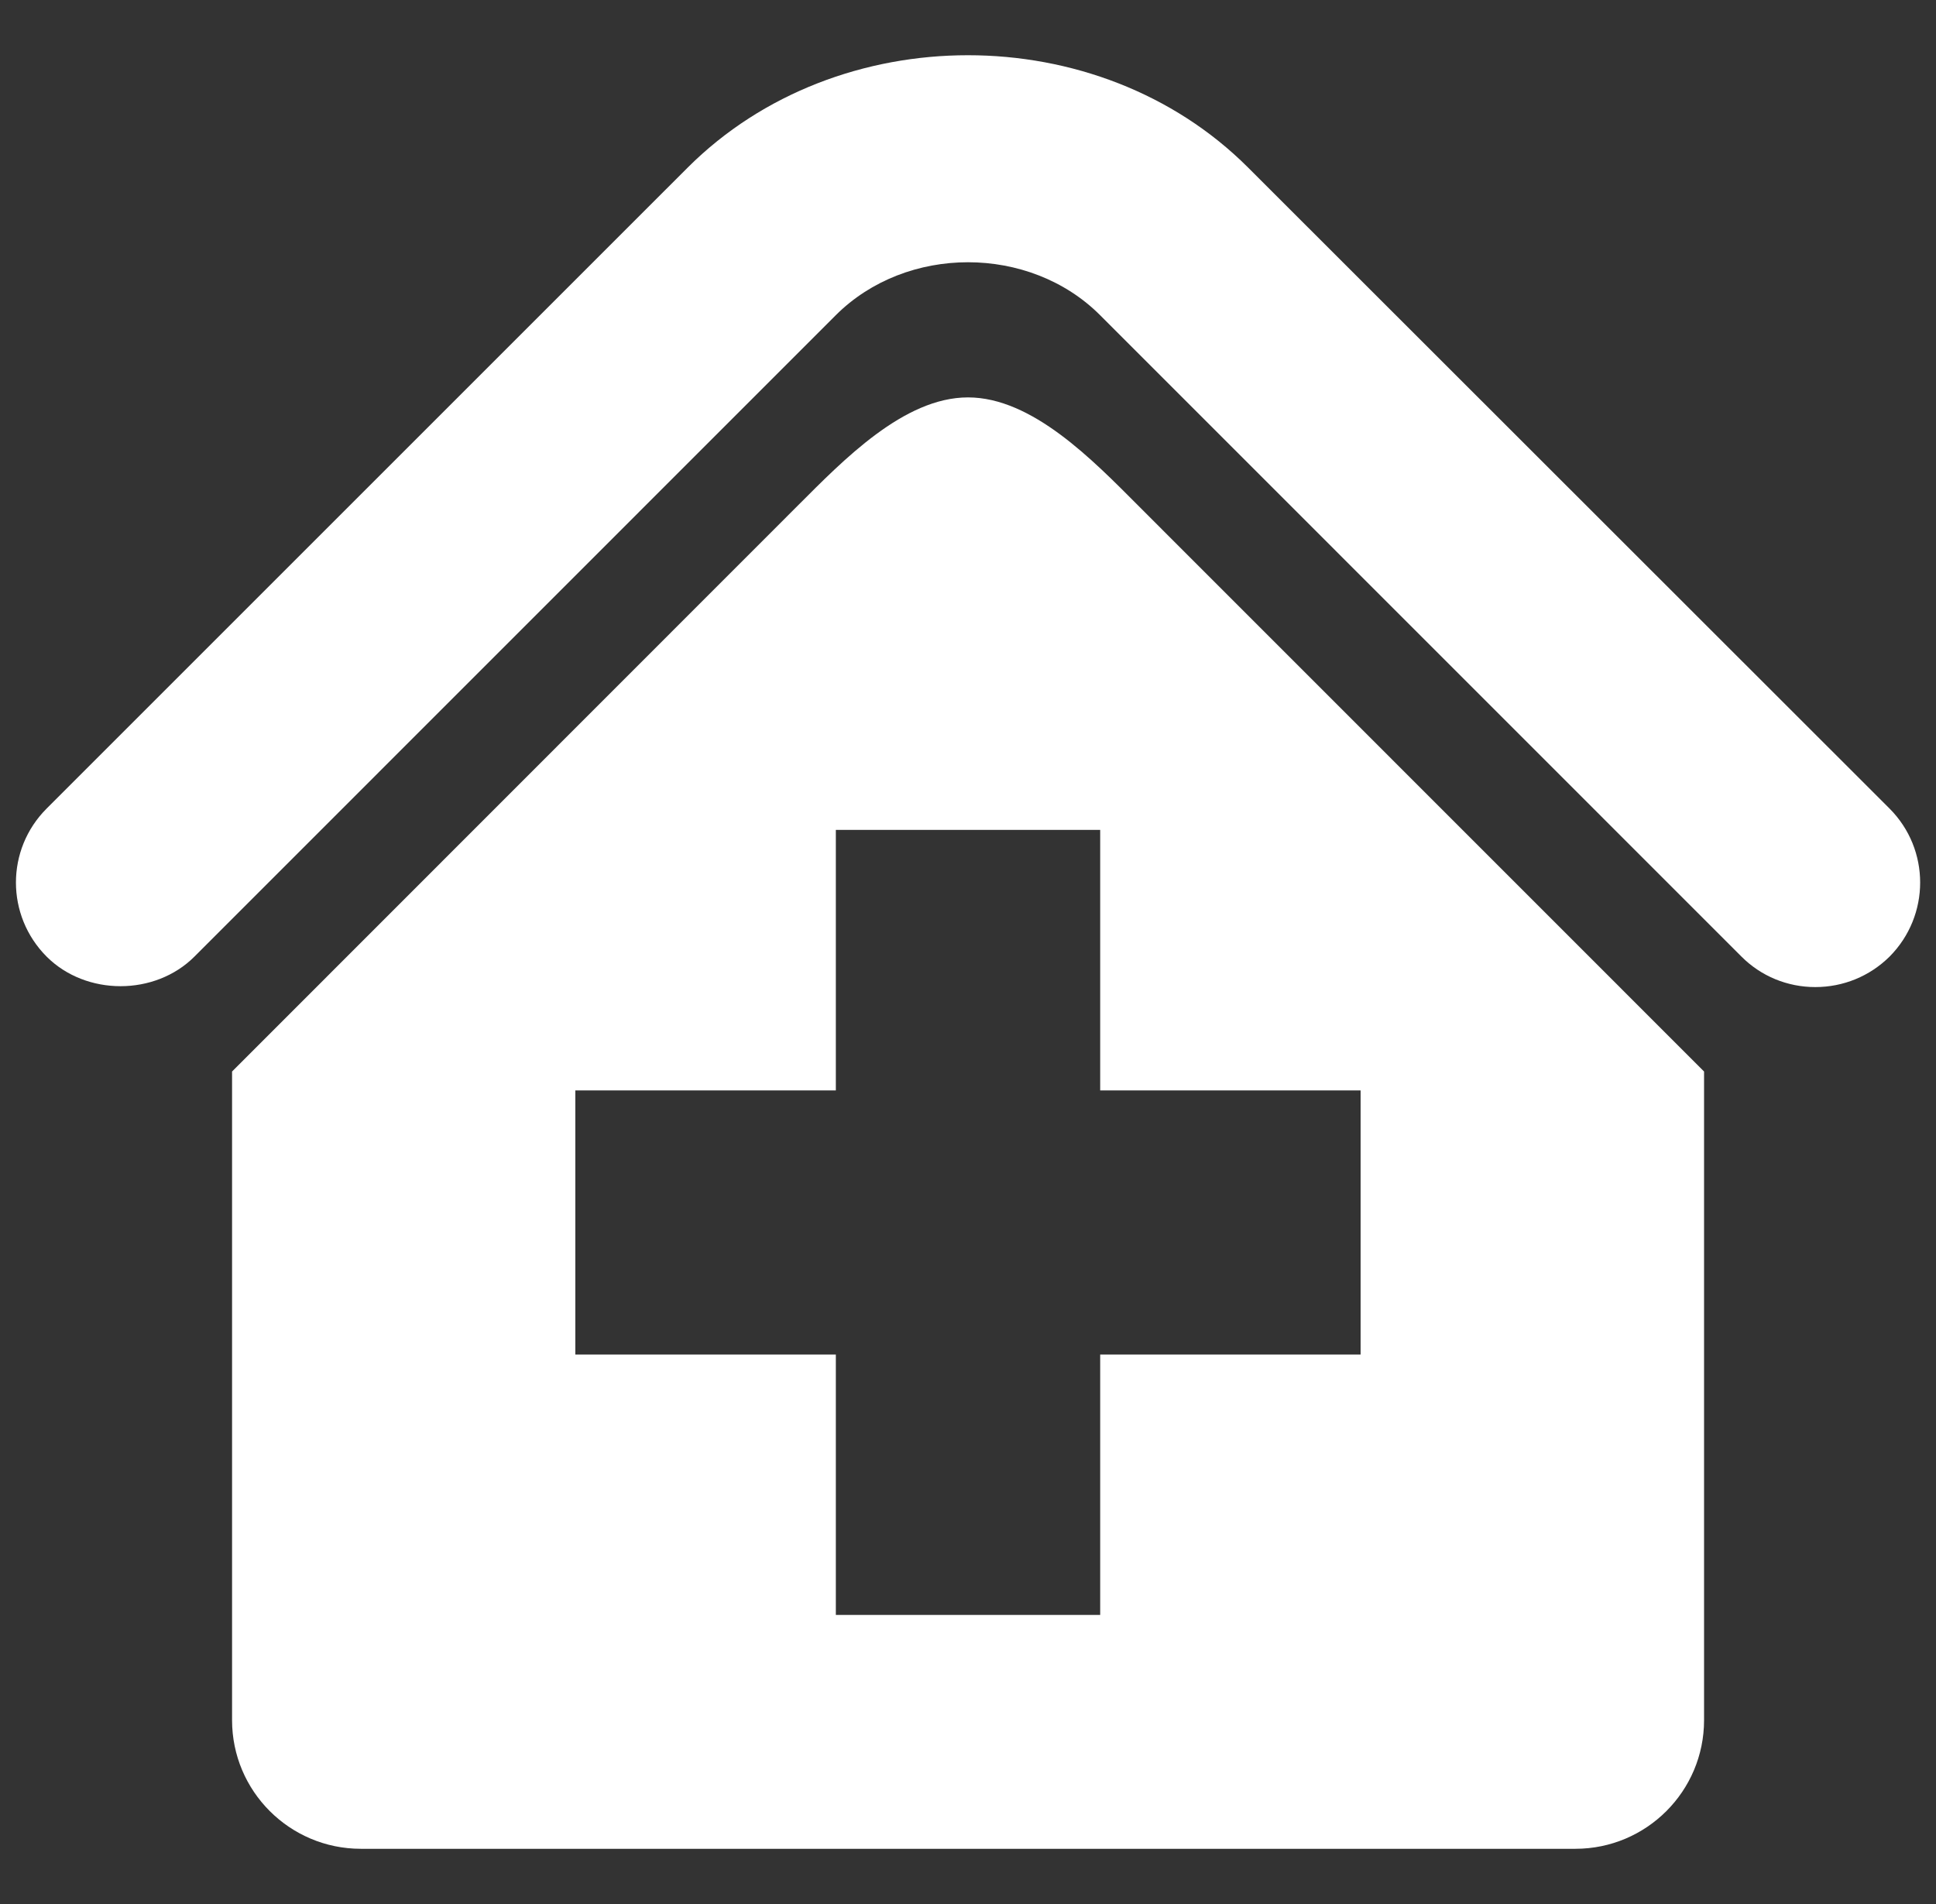 <svg width="61" height="60" viewBox="0 0 61 60" fill="none" xmlns="http://www.w3.org/2000/svg">
<rect x="0" y="0" width="61" height="60" fill="#333333" stroke="none"/>
<g clip-path="url(#clip0_182_7606)">
<path d="M30.5 12.523C28.478 12.523 26.571 14.499 25.136 15.934L7.312 33.766V54.207C7.312 56.444 9.129 58.26 11.37 58.26H49.639C51.876 58.26 53.692 56.444 53.692 54.207V33.766L35.864 15.934C34.433 14.499 32.522 12.523 30.5 12.523ZM42.87 42.686H34.665V50.891H26.336V42.686H18.127V34.361H26.336V26.152H34.665V34.361H42.87V42.686Z" fill="white"/>
<path d="M59.537 25.48L39.323 5.278C34.605 0.561 26.396 0.561 21.671 5.278L1.469 25.48C0.18 26.769 0.18 28.851 1.469 30.145C2.712 31.388 4.884 31.388 6.126 30.145L26.332 9.935C28.56 7.707 32.442 7.707 34.665 9.935L54.871 30.145C55.492 30.767 56.324 31.105 57.197 31.105C58.076 31.105 58.907 30.767 59.537 30.145C60.822 28.851 60.822 26.769 59.537 25.48Z" fill="white"/>
</g>
<defs>
<clipPath id="clip0_182_7606">
<rect width="60" height="60" fill="white" transform="translate(0.5)"/>
</clipPath>
</defs>
</svg>
